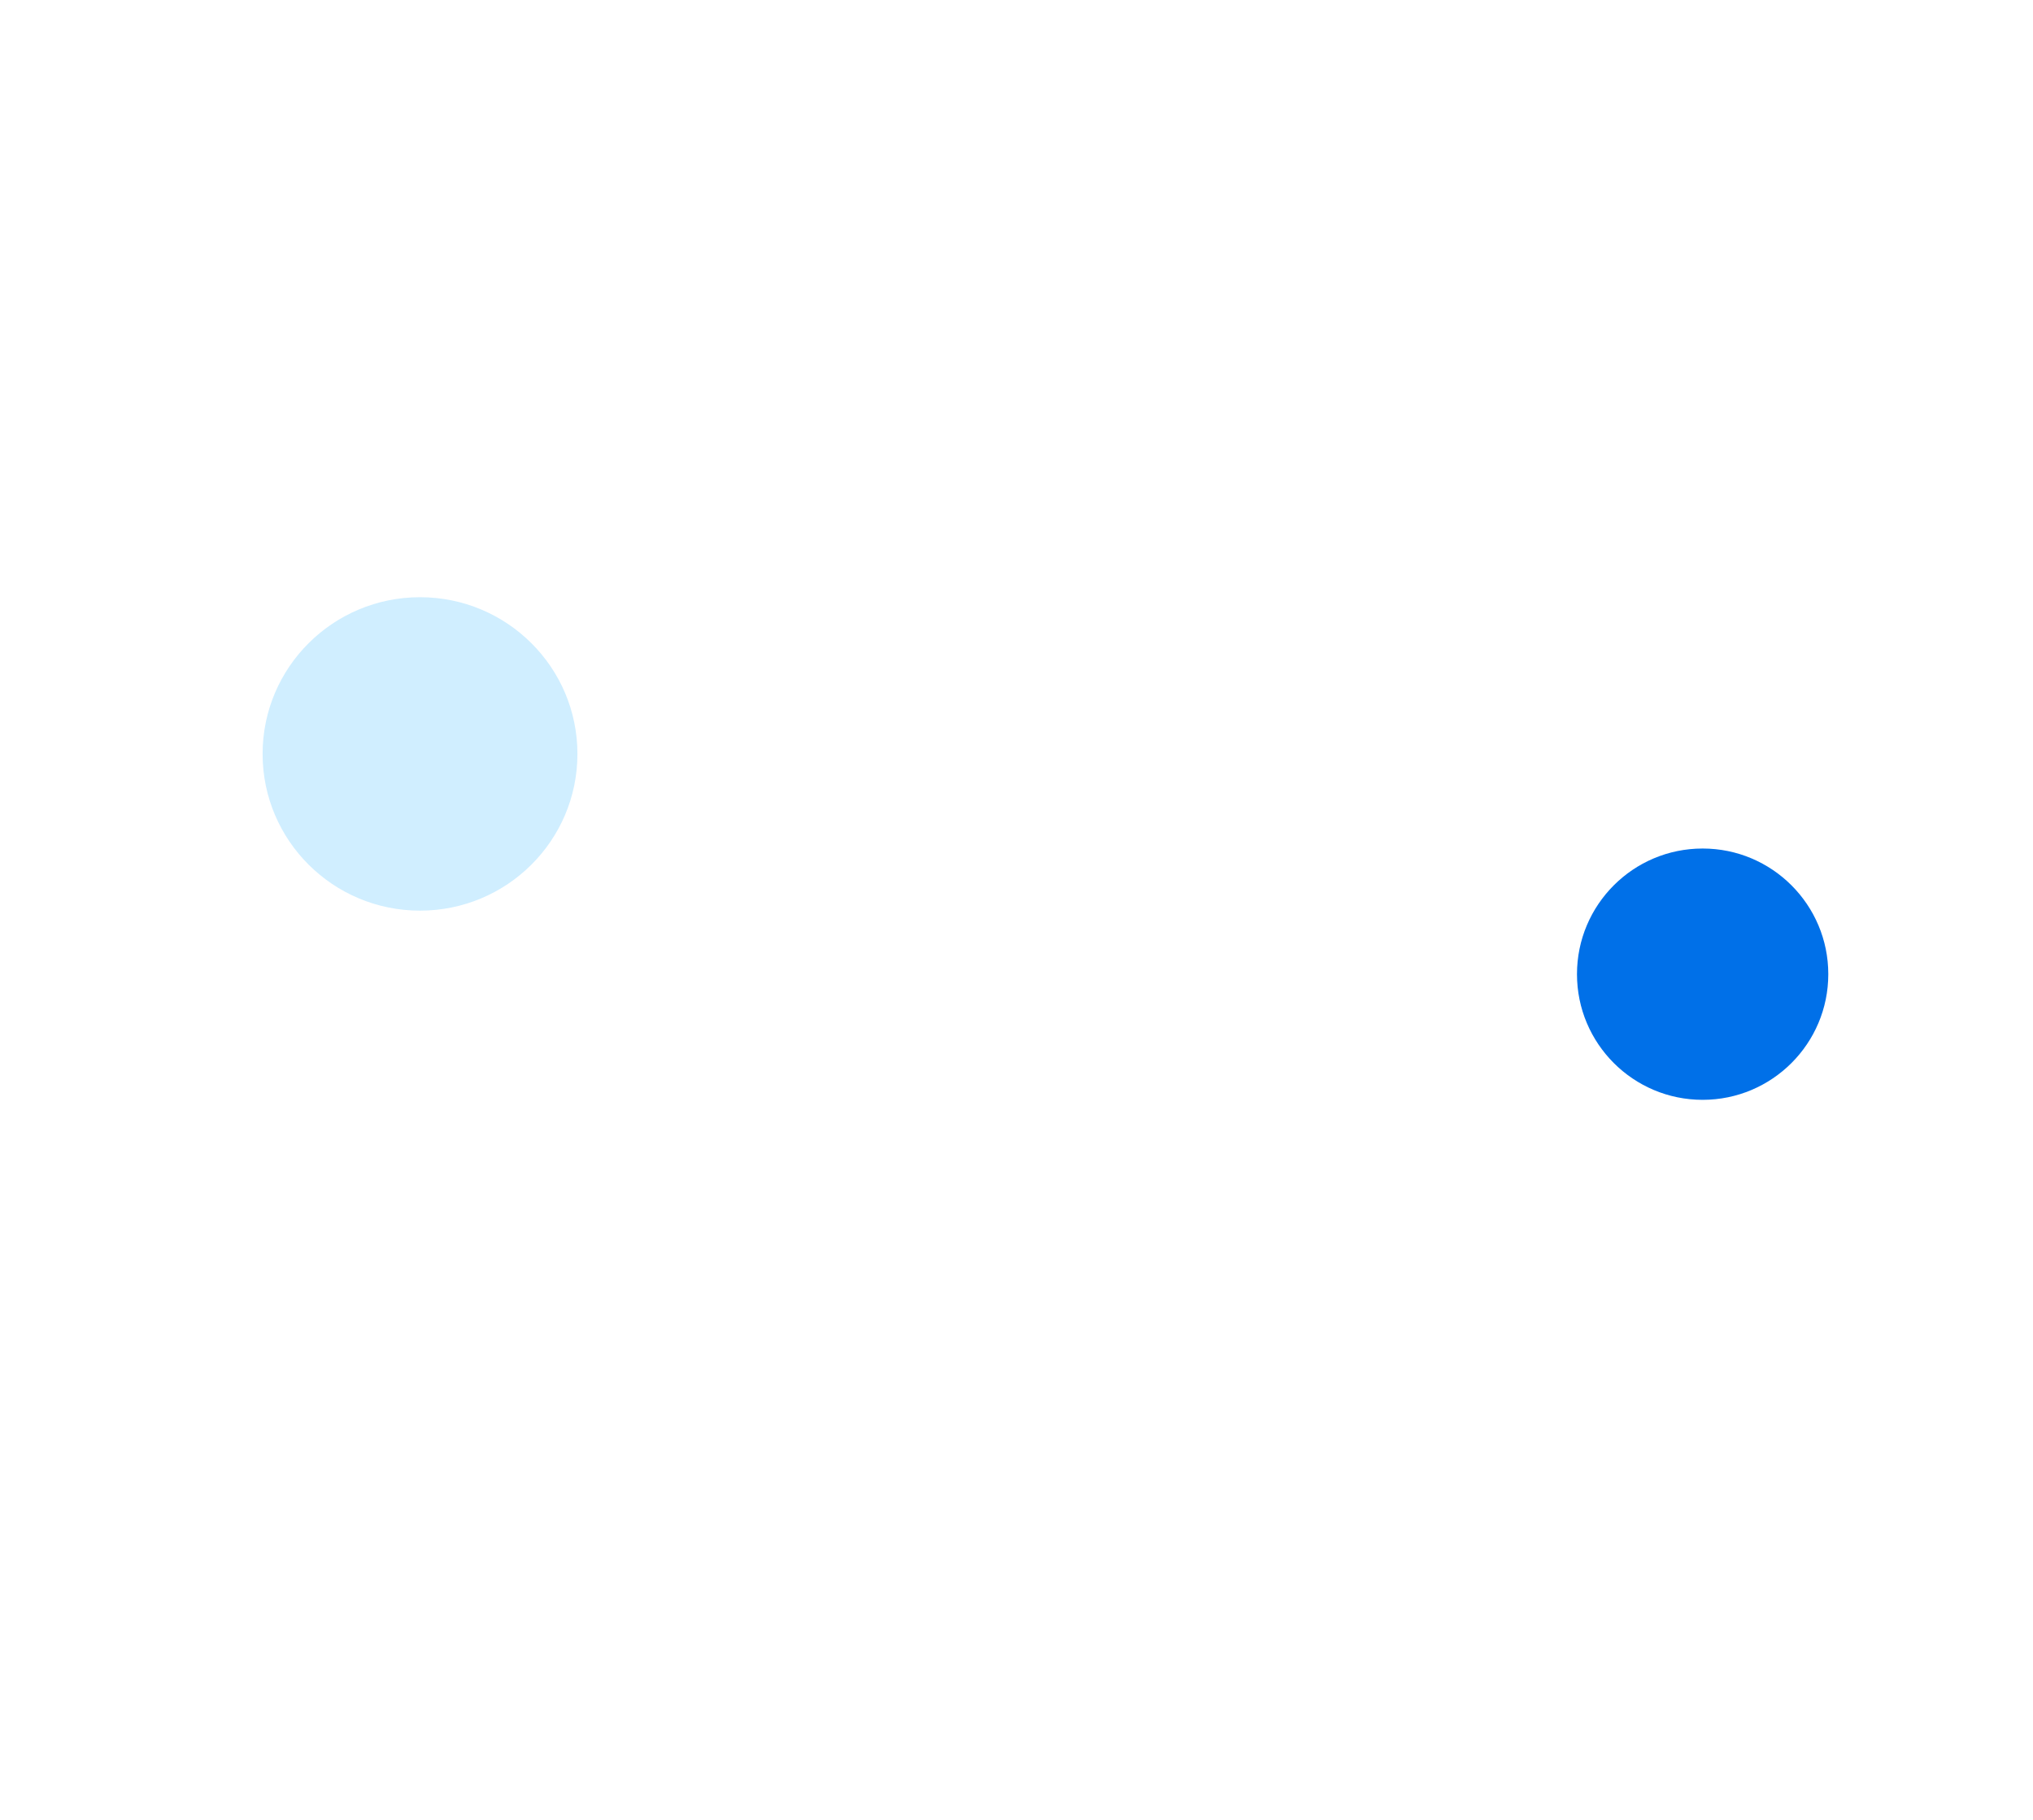 <svg width="1440" height="1289" viewBox="0 0 1440 1289" fill="none" xmlns="http://www.w3.org/2000/svg">
<g clip-path="url(#clip0_568_6071)">
<rect width="1440" height="1289" fill="white"/>
<g filter="url(#filter0_f_568_6071)">
<ellipse cx="297.5" cy="534" rx="111.5" ry="111" fill="#D0EEFF"/>
</g>
<g filter="url(#filter1_f_568_6071)">
<circle cx="1206" cy="690" r="89" fill="#0070E8"/>
</g>
</g>
<defs>
<filter id="filter0_f_568_6071" x="-14" y="223" width="623" height="622" filterUnits="userSpaceOnUse" color-interpolation-filters="sRGB">
<feFlood flood-opacity="0" result="BackgroundImageFix"/>
<feBlend mode="normal" in="SourceGraphic" in2="BackgroundImageFix" result="shape"/>
<feGaussianBlur stdDeviation="100" result="effect1_foregroundBlur_568_6071"/>
</filter>
<filter id="filter1_f_568_6071" x="817" y="301" width="778" height="778" filterUnits="userSpaceOnUse" color-interpolation-filters="sRGB">
<feFlood flood-opacity="0" result="BackgroundImageFix"/>
<feBlend mode="normal" in="SourceGraphic" in2="BackgroundImageFix" result="shape"/>
<feGaussianBlur stdDeviation="150" result="effect1_foregroundBlur_568_6071"/>
</filter>
<clipPath id="clip0_568_6071">
<rect width="1440" height="1289" fill="white"/>
</clipPath>
</defs>
</svg>

